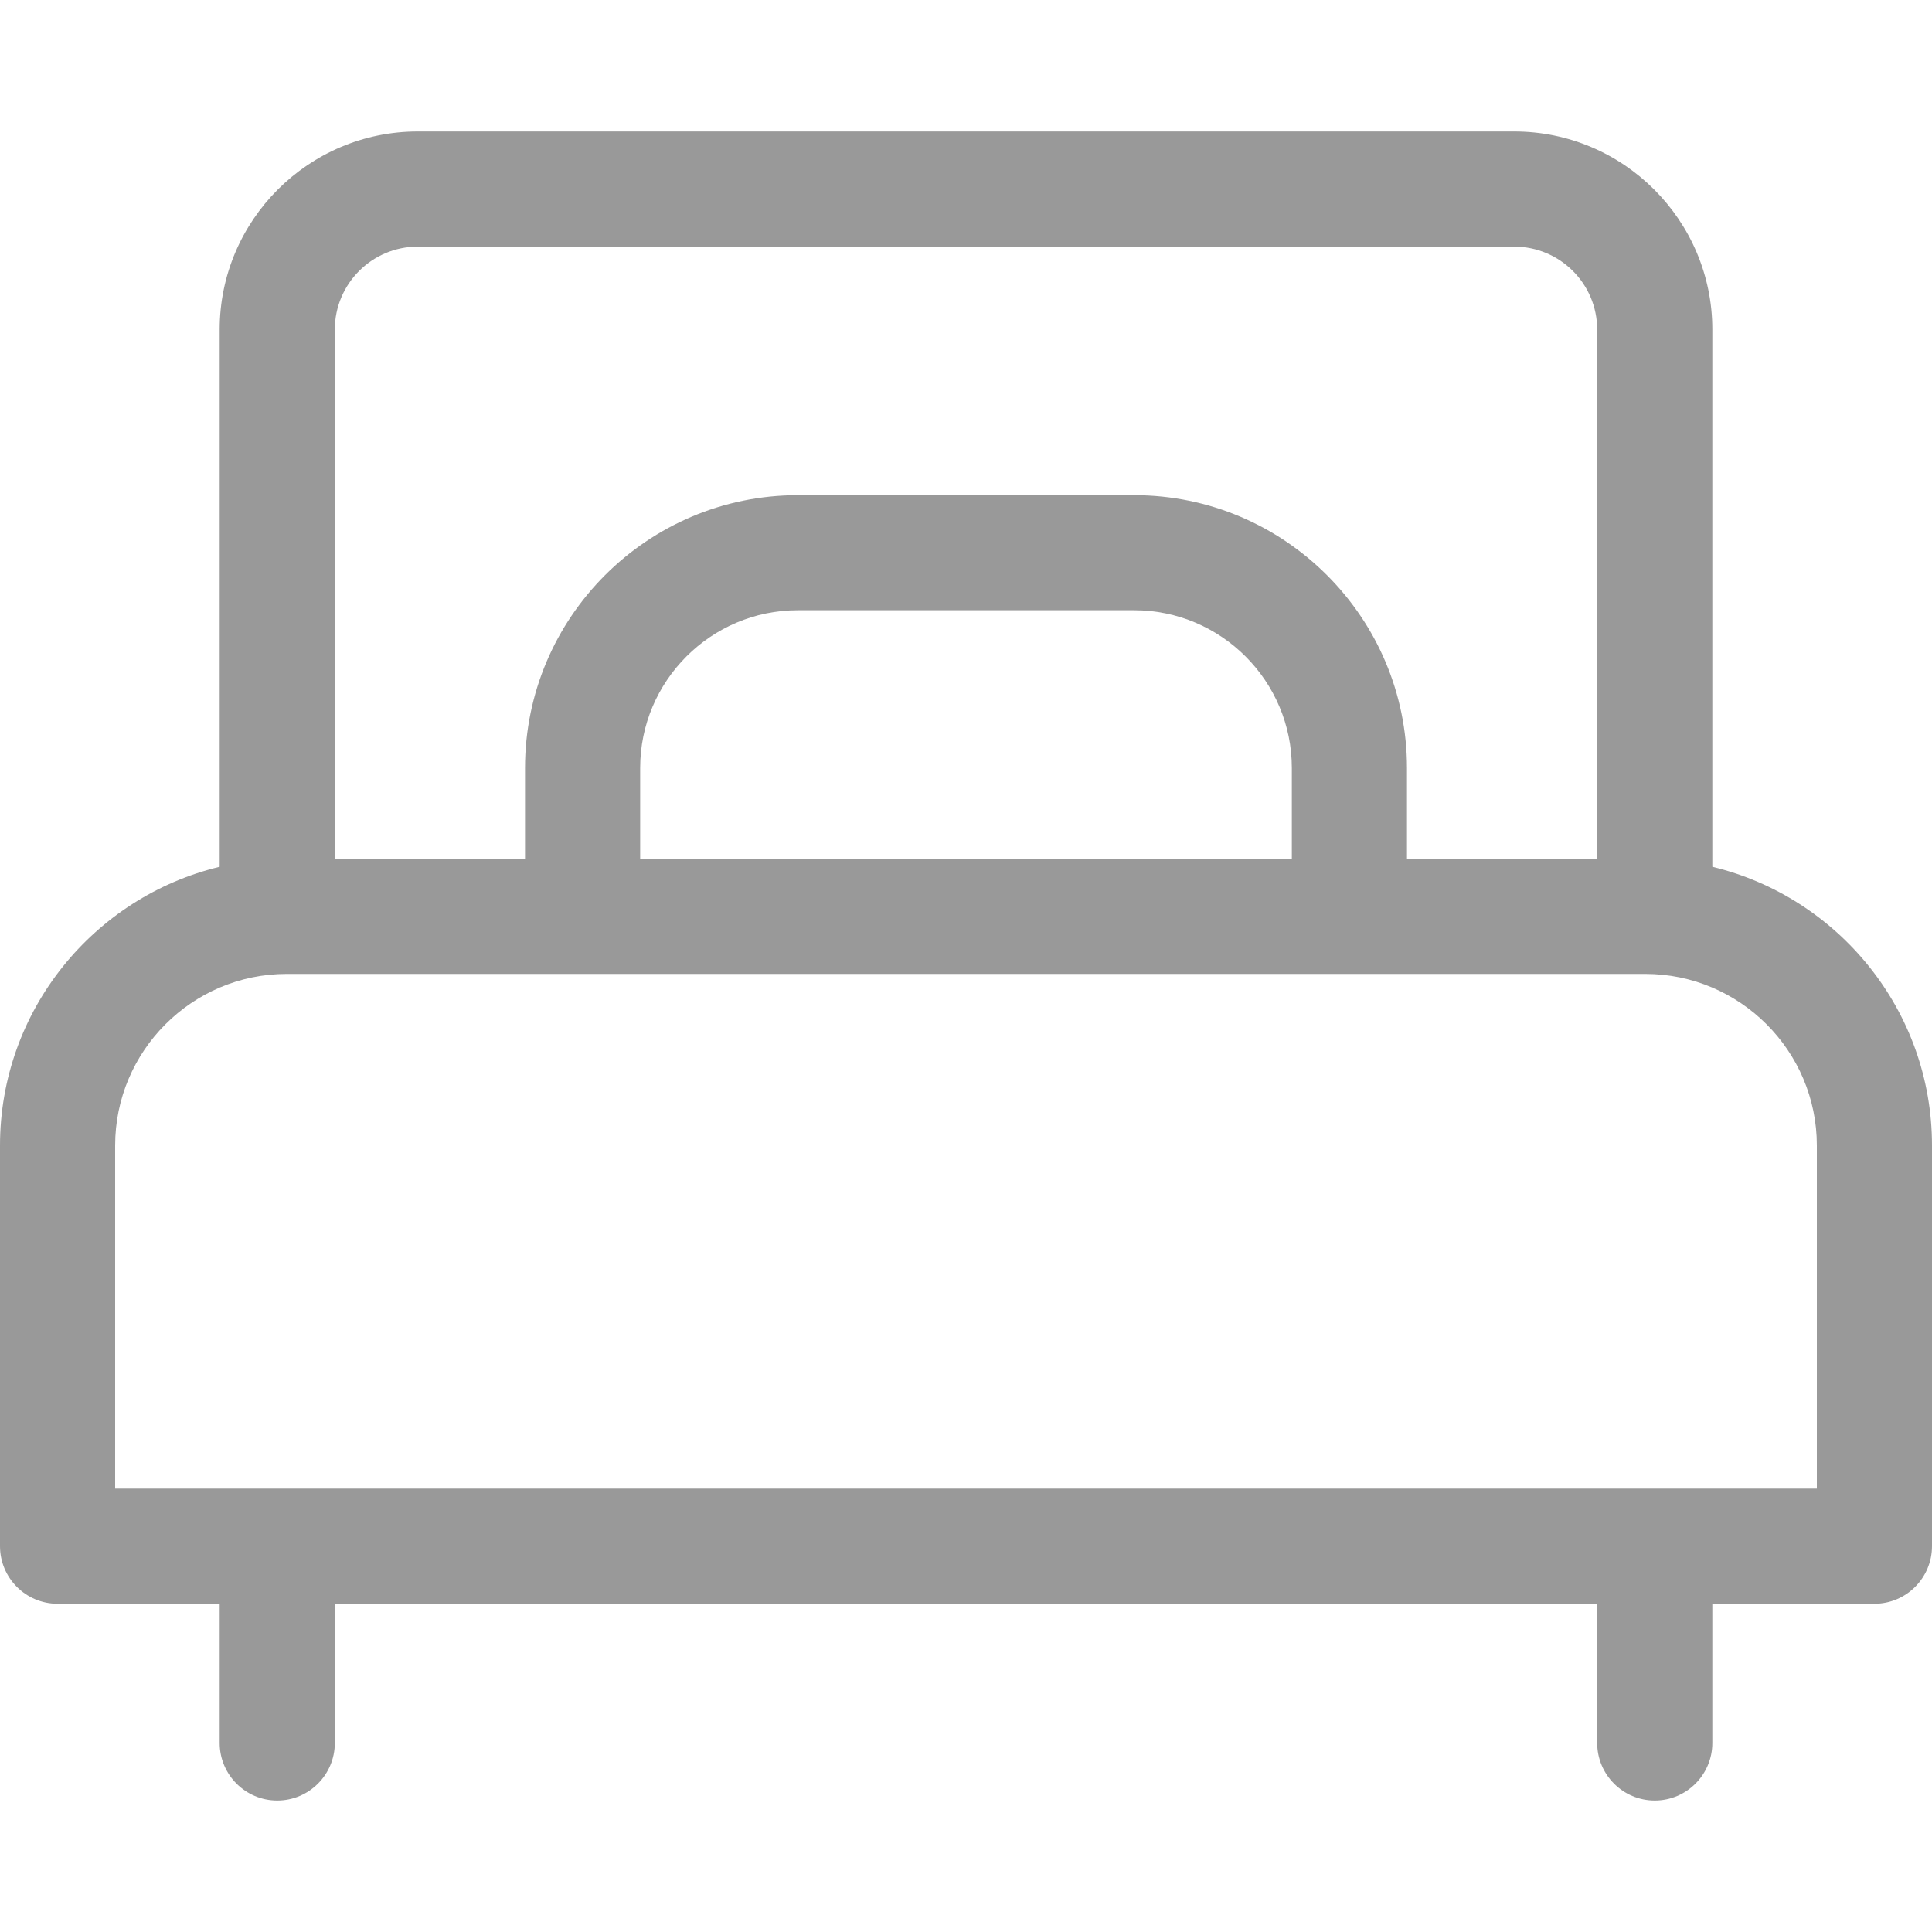 <svg width="20" height="20" viewBox="0 0 20 20" fill="none" xmlns="http://www.w3.org/2000/svg">
<path d="M17.726 8.973V3.412C17.726 2.281 16.806 1.361 15.675 1.361H4.325C3.194 1.361 2.274 2.281 2.274 3.412V8.973C0.971 9.286 0 10.461 0 11.858V16.006C0 16.335 0.267 16.602 0.596 16.602H2.274V18.043C2.274 18.372 2.541 18.639 2.87 18.639C3.199 18.639 3.466 18.372 3.466 18.043V16.602H16.534V18.043C16.534 18.372 16.801 18.639 17.13 18.639C17.459 18.639 17.726 18.372 17.726 18.043V16.602H19.404C19.733 16.602 20 16.335 20 16.006V11.858C20 10.461 19.029 9.286 17.726 8.973ZM3.466 3.412C3.466 2.938 3.851 2.553 4.325 2.553H15.675C16.149 2.553 16.534 2.938 16.534 3.412V8.89H14.565V7.95C14.565 6.393 13.298 5.126 11.741 5.126H8.259C6.702 5.126 5.435 6.393 5.435 7.95V8.89H3.466V3.412ZM13.373 7.95V8.89H6.627V7.95C6.627 7.05 7.359 6.317 8.259 6.317H11.741C12.641 6.317 13.373 7.05 13.373 7.95ZM1.192 15.41V11.858C1.192 10.879 1.989 10.082 2.968 10.082H17.032C18.011 10.082 18.808 10.879 18.808 11.858V15.41H1.192Z" fill="#999999"/>
</svg>
